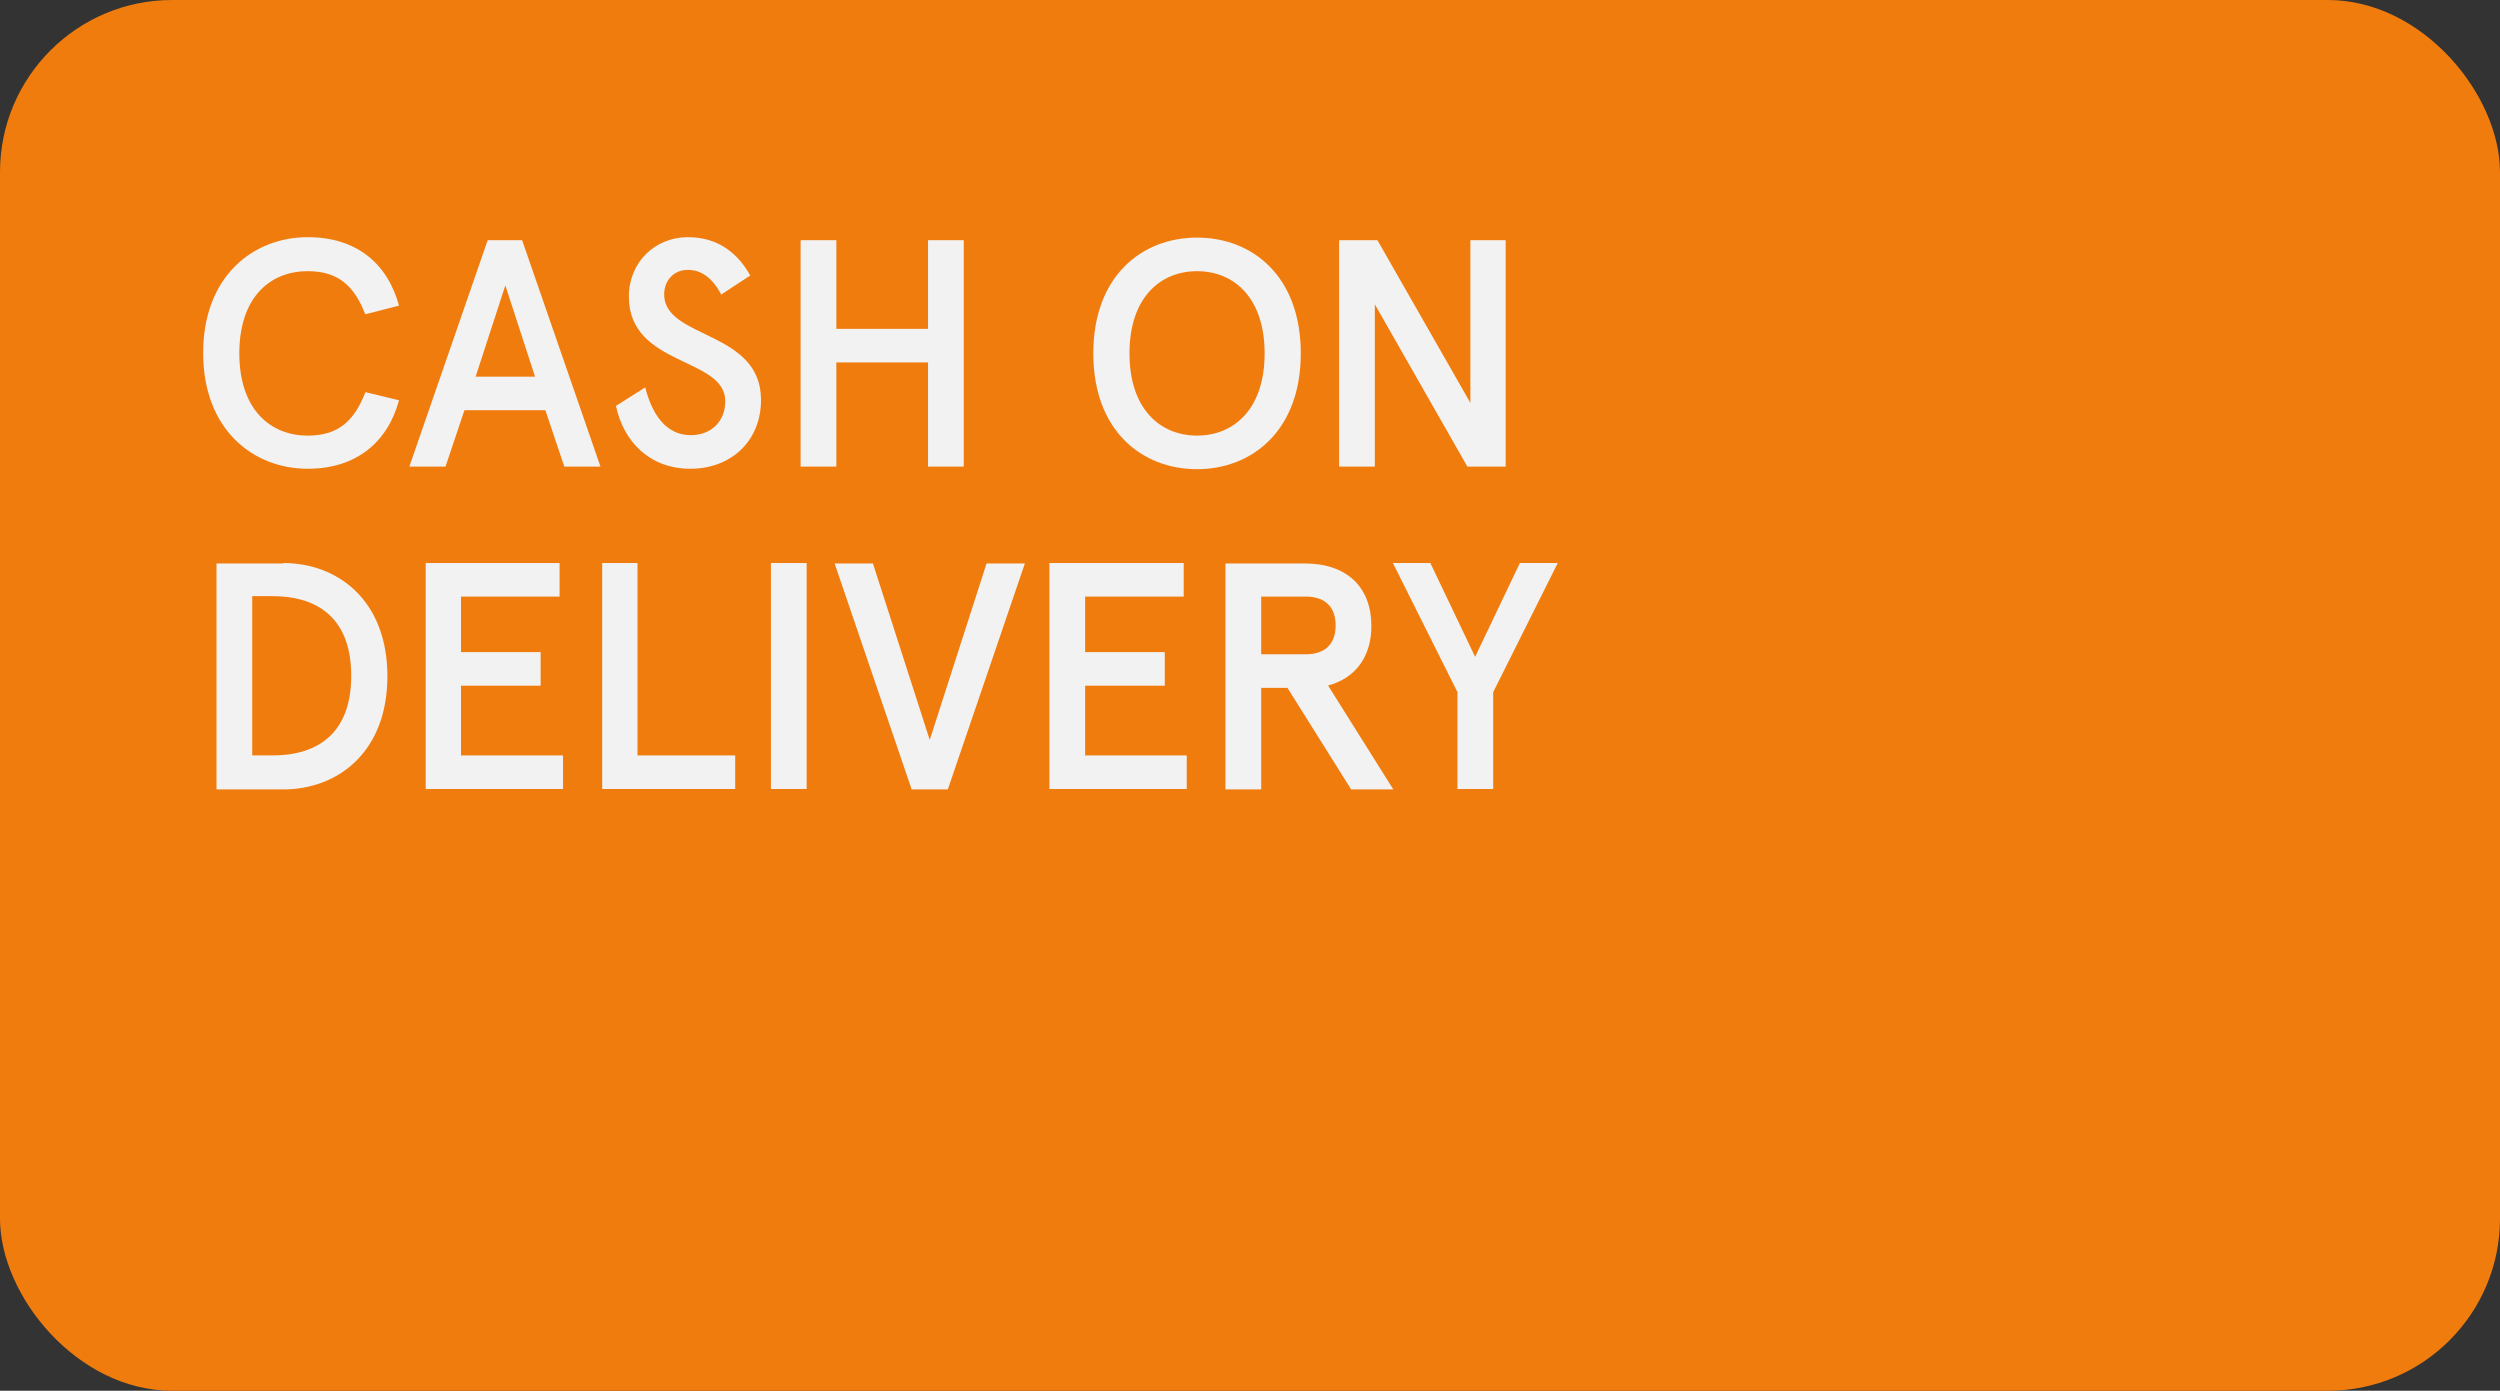 <?xml version="1.0" encoding="UTF-8" standalone="no"?>
<svg xmlns="http://www.w3.org/2000/svg" data-name="Layer 1" id="Layer_1" viewBox="0 0 58.08 32.31">
    
  <rect x="0" y="0" width="58.08" height="32.31" fill="#333333" stroke="none"/>
    
  <defs>
        
    <style>
      .cls-1 {
        fill: #f17c0e;
      }

      .cls-1, .cls-2 {
        stroke-width: 0px;
      }

      .cls-2 {
        fill: #f2f2f2;
      }
    </style>
      
  </defs>
    
  <rect class="cls-1" height="32.31" rx="4" ry="4" width="58.08" x="0"/>
    
  <g>
        
    <path class="cls-2" d="m8.49,7.31c-.26-.67-.63-1.01-1.34-1.01-.89,0-1.59.62-1.59,1.91s.71,1.91,1.59,1.91c.71,0,1.08-.34,1.34-1.01l.78.19c-.27.99-1.01,1.59-2.12,1.59-1.27,0-2.43-.91-2.43-2.69s1.16-2.69,2.43-2.69c1.12,0,1.85.6,2.12,1.59l-.78.2Z"/>
        
    <path class="cls-2" d="m12.13,5.58l1.82,5.26h-.84l-.44-1.31h-1.88l-.44,1.31h-.84l1.82-5.26h.78Zm-1.08,3.17h1.38l-.69-2.12-.69,2.12Z"/>
        
    <path class="cls-2" d="m16.76,6.85c-.21-.4-.47-.58-.78-.58-.34,0-.55.26-.55.57,0,1.04,2.25.83,2.25,2.45,0,.96-.7,1.6-1.64,1.6s-1.55-.62-1.73-1.46l.68-.43c.15.59.46,1.11,1.06,1.11.47,0,.8-.32.8-.79,0-1.03-2.24-.8-2.24-2.43,0-.8.61-1.38,1.37-1.38.72,0,1.17.39,1.45.89l-.67.44Z"/>
        
    <path class="cls-2" d="m18.6,5.58h.83v2.06h2.13v-2.06h.83v5.26h-.83v-2.42h-2.13v2.42h-.83v-5.26Z"/>
        
    <path class="cls-2" d="m30.22,8.21c0,1.79-1.13,2.69-2.41,2.69s-2.41-.89-2.41-2.69,1.13-2.69,2.41-2.69,2.41.89,2.41,2.69Zm-3.98,0c0,1.3.72,1.91,1.57,1.91s1.57-.61,1.57-1.91-.72-1.91-1.57-1.91-1.57.61-1.57,1.91Z"/>
        
    <path class="cls-2" d="m34.98,5.58v5.26h-.89l-2.15-3.77v3.77h-.83v-5.26h.89l2.16,3.78v-3.78h.83Z"/>
        
    <path class="cls-2" d="m6.58,13.08c1.26,0,2.42.86,2.42,2.63s-1.16,2.63-2.42,2.63h-1.55v-5.25h1.55Zm-.72.78v3.69h.48c.92,0,1.82-.41,1.82-1.85s-.9-1.85-1.82-1.85h-.48Z"/>
        
    <path class="cls-2" d="m13,13.08v.78h-2.29v1.29h1.85v.78h-1.85v1.62h2.37v.78h-3.19v-5.25h3.12Z"/>
        
    <path class="cls-2" d="m14.81,13.08v4.47h2.27v.78h-3.09v-5.25h.83Z"/>
        
    <path class="cls-2" d="m17.91,13.08h.83v5.25h-.83v-5.25Z"/>
        
    <path class="cls-2" d="m21.18,18.34l-1.79-5.25h.89l1.32,4.1,1.32-4.1h.89l-1.79,5.25h-.83Z"/>
        
    <path class="cls-2" d="m27.5,13.08v.78h-2.29v1.29h1.85v.78h-1.85v1.62h2.36v.78h-3.19v-5.25h3.12Z"/>
        
    <path class="cls-2" d="m30.85,15.92l1.52,2.42h-.98l-1.48-2.36h-.61v2.36h-.83v-5.25h1.84c.99,0,1.55.56,1.55,1.45,0,.72-.37,1.22-1.02,1.39Zm.18-1.39c0-.47-.29-.67-.69-.67h-1.04v1.34h1.04c.4,0,.69-.2.69-.67Z"/>
        
    <path class="cls-2" d="m33.23,13.08l1.04,2.18,1.04-2.18h.88l-1.5,3v2.25h-.83v-2.25l-1.5-3h.88Z"/>
      
  </g>
  
</svg>
